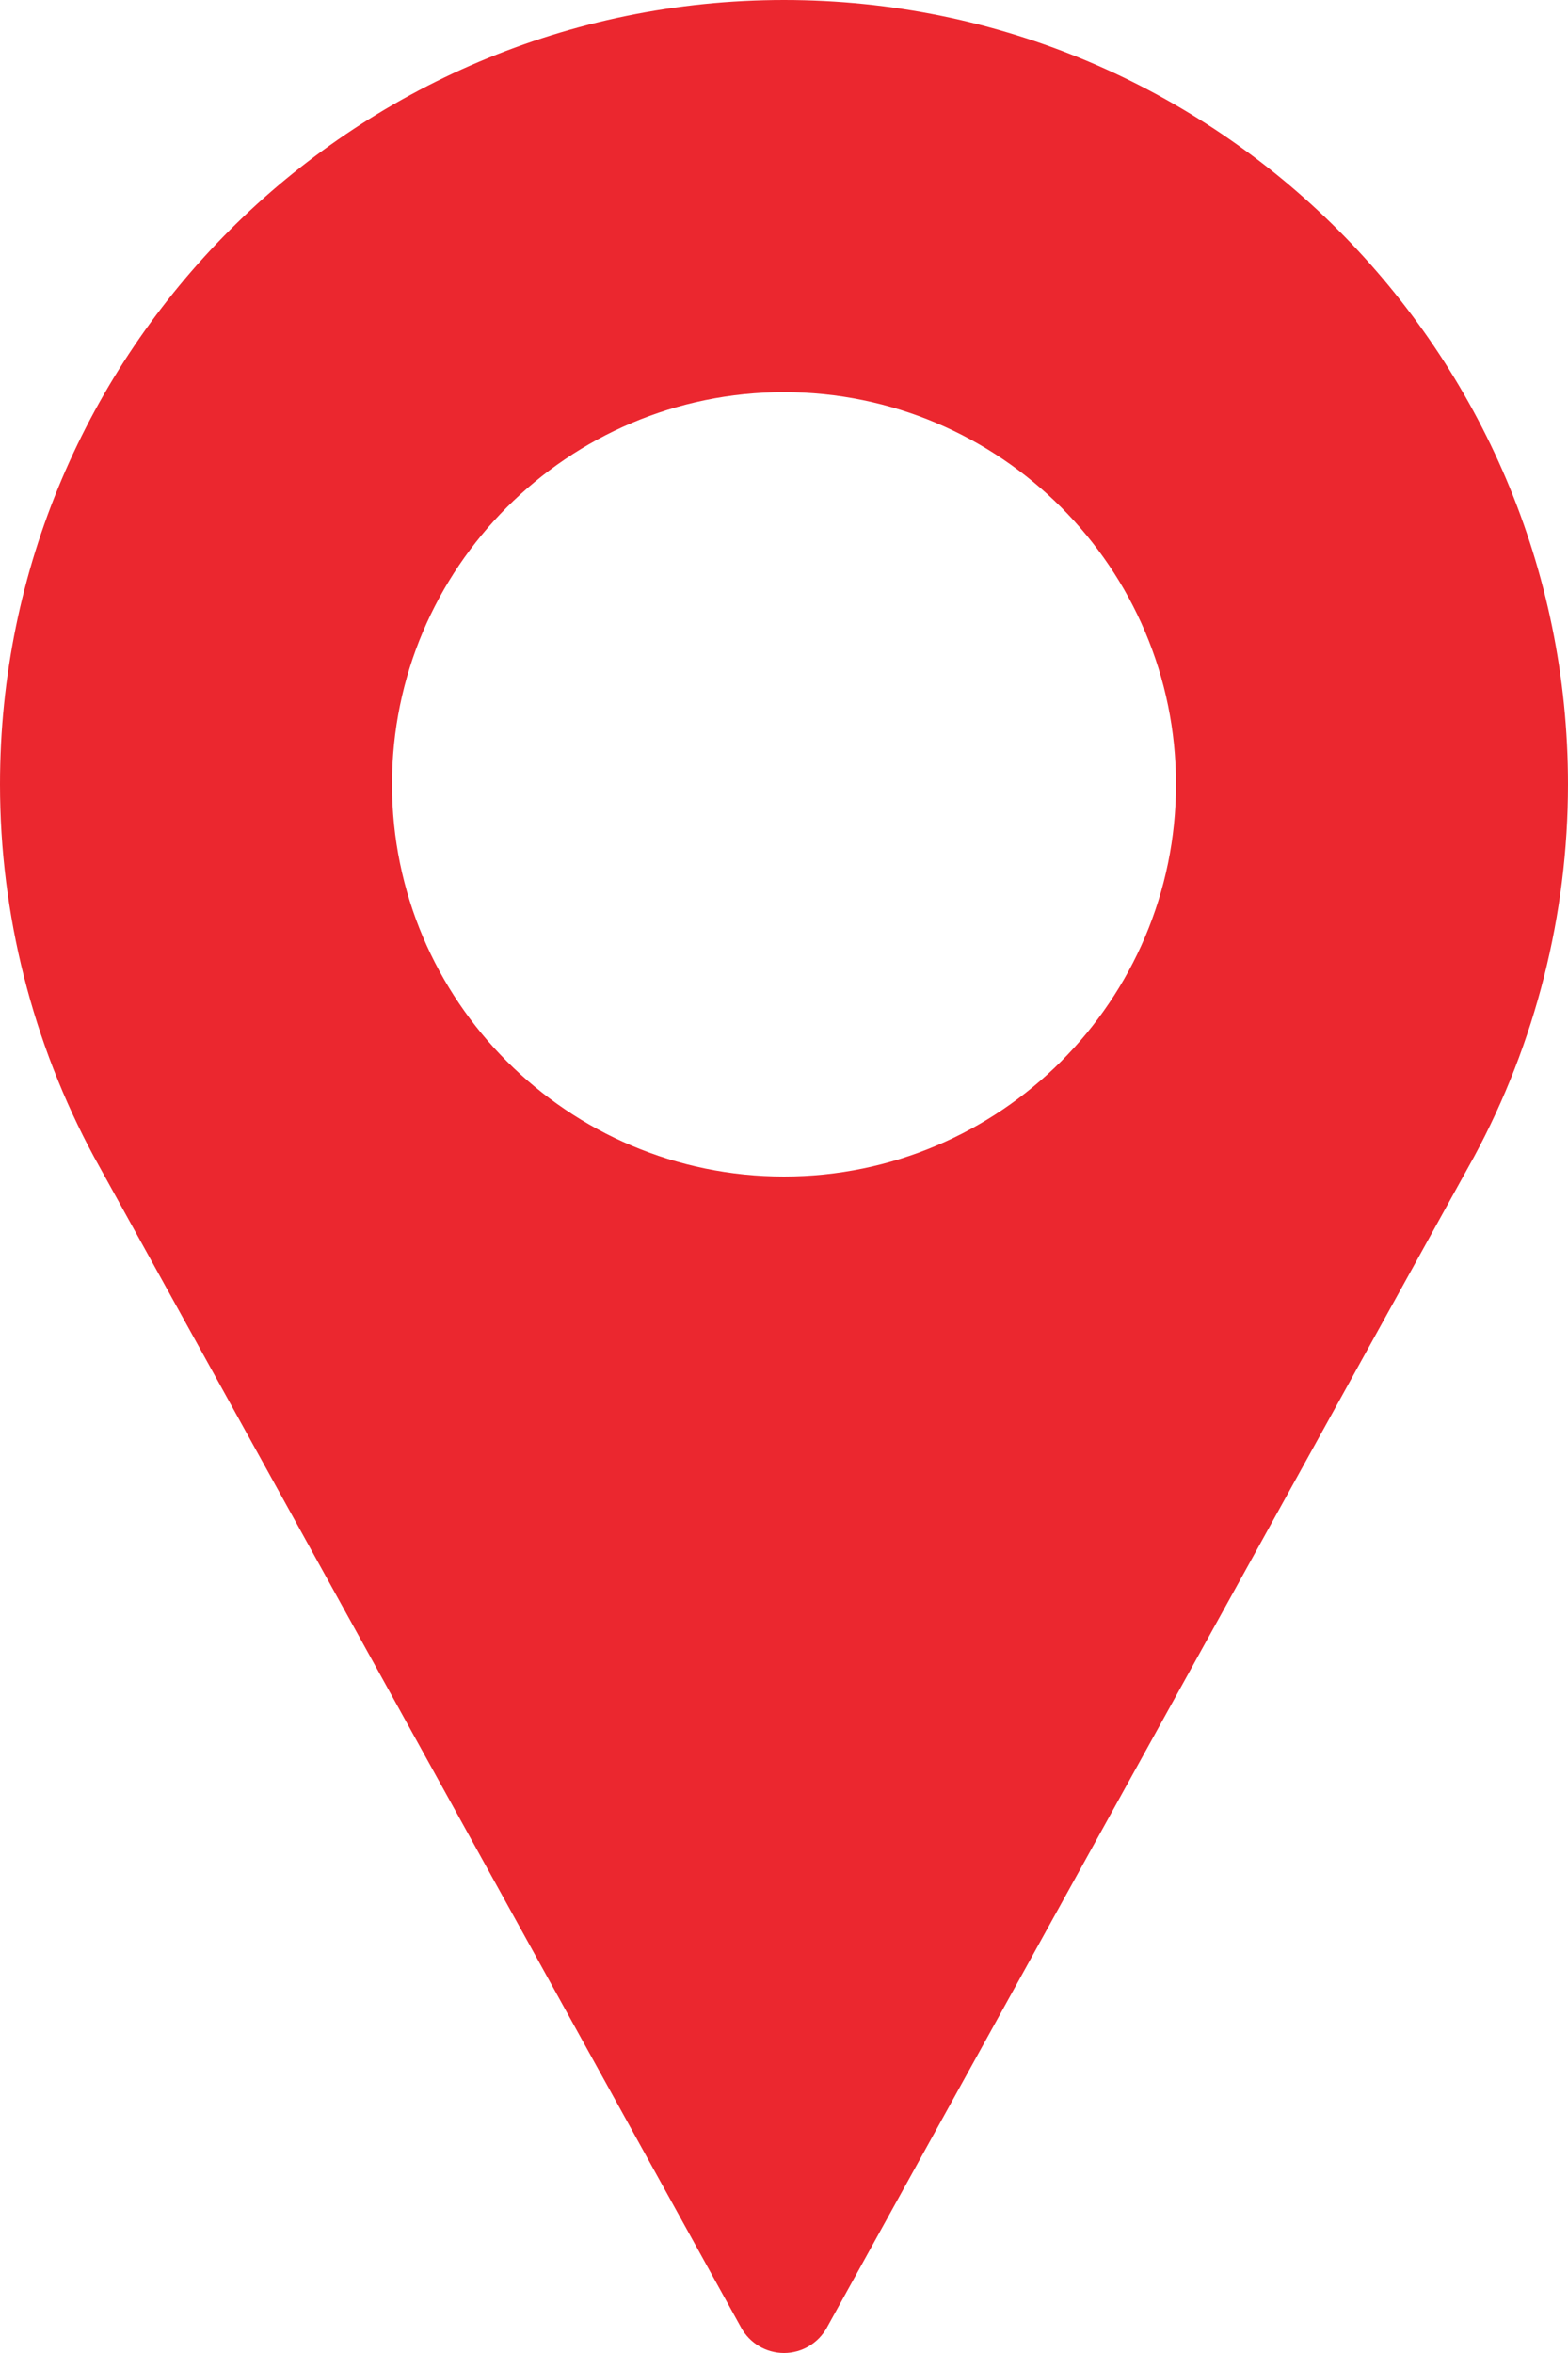 <?xml version="1.0" encoding="UTF-8"?>
<svg width="10px" height="15px" viewBox="0 0 10 15" version="1.1" xmlns="http://www.w3.org/2000/svg" xmlns:xlink="http://www.w3.org/1999/xlink">
    <title>Shape</title>
    <g id="Locus_Hame_Page" stroke="none" stroke-width="1" fill="none" fill-rule="evenodd">
        <g id="Locus_Index-" transform="translate(-719, -5944)" fill="#EB272F" fill-rule="nonzero">
            <g id="pin-(2)" transform="translate(719, 5944)">
                <path d="M5,0 C2.243,0 0,2.243 0,5 C0,5.828 0.207,6.648 0.6,7.376 L4.727,14.839 C4.782,14.938 4.886,15 5,15 C5.114,15 5.218,14.938 5.273,14.839 L9.401,7.374 C9.793,6.648 10,5.828 10,5 C10,2.243 7.757,0 5,0 Z M5,7.5 C3.622,7.5 2.5,6.378 2.5,5 C2.5,3.622 3.622,2.5 5,2.5 C6.378,2.5 7.5,3.622 7.5,5 C7.5,6.378 6.378,7.5 5,7.5 Z" id="Shape"></path>
            </g>
        </g>
    </g>
</svg>